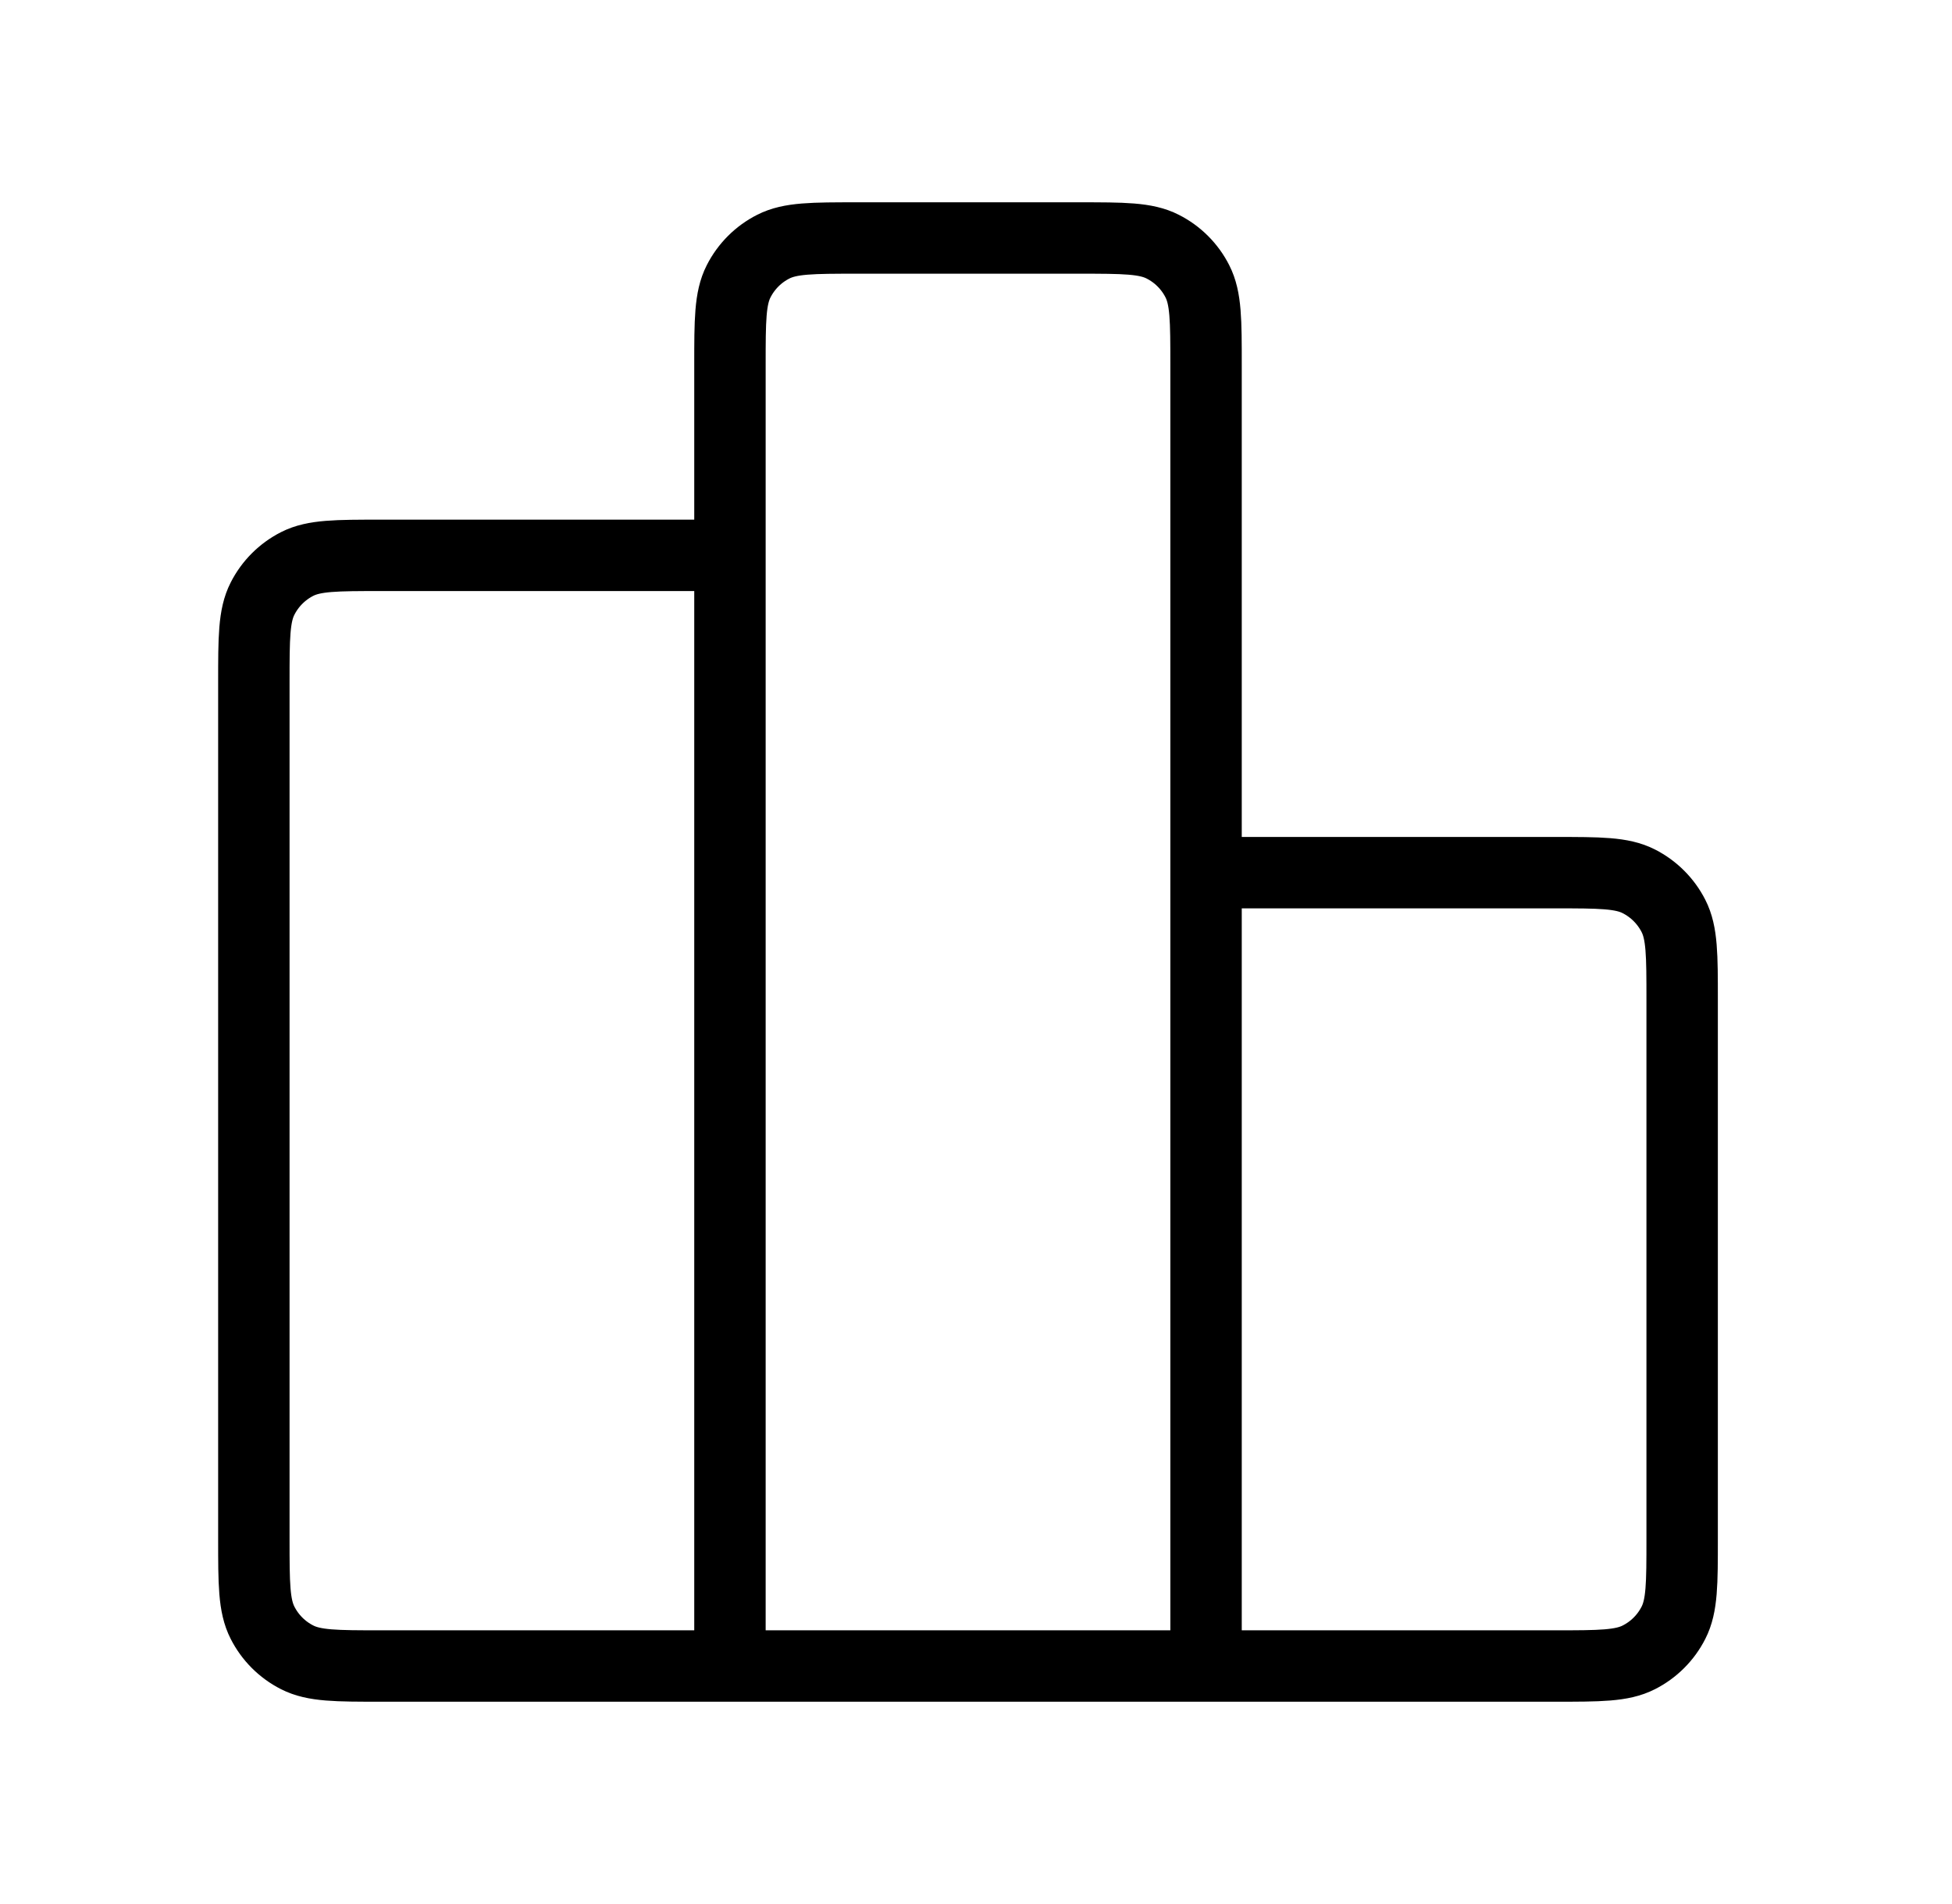 <svg width="41" height="40" viewBox="0 0 41 40" fill="none" xmlns="http://www.w3.org/2000/svg">
<g clip-path="url(#clip0_351_1960)">
<path d="M15.332 11.667H7.999C7.065 11.667 6.599 11.667 6.242 11.848C5.928 12.008 5.673 12.263 5.514 12.577C5.332 12.933 5.332 13.4 5.332 14.333V32.333C5.332 33.267 5.332 33.733 5.514 34.09C5.673 34.404 5.928 34.659 6.242 34.818C6.599 35 7.065 35 7.999 35H15.332M15.332 35H25.332M15.332 35L15.332 7.667C15.332 6.733 15.332 6.267 15.514 5.91C15.674 5.596 15.928 5.341 16.242 5.182C16.599 5 17.065 5 17.999 5L22.665 5C23.599 5 24.066 5 24.422 5.182C24.736 5.341 24.991 5.596 25.15 5.91C25.332 6.267 25.332 6.733 25.332 7.667V35M25.332 18.333H32.665C33.599 18.333 34.066 18.333 34.422 18.515C34.736 18.675 34.991 18.93 35.15 19.243C35.332 19.6 35.332 20.067 35.332 21V32.333C35.332 33.267 35.332 33.733 35.15 34.09C34.991 34.404 34.736 34.659 34.422 34.818C34.066 35 33.599 35 32.665 35H25.332" stroke="black" stroke-width="1.5" stroke-linecap="round" stroke-linejoin="round"/>
</g>
<defs>
<clipPath id="clip0_351_1960">
<rect width="40" height="40" fill="white" transform="translate(0.332)"/>
</clipPath>
</defs>
</svg>
